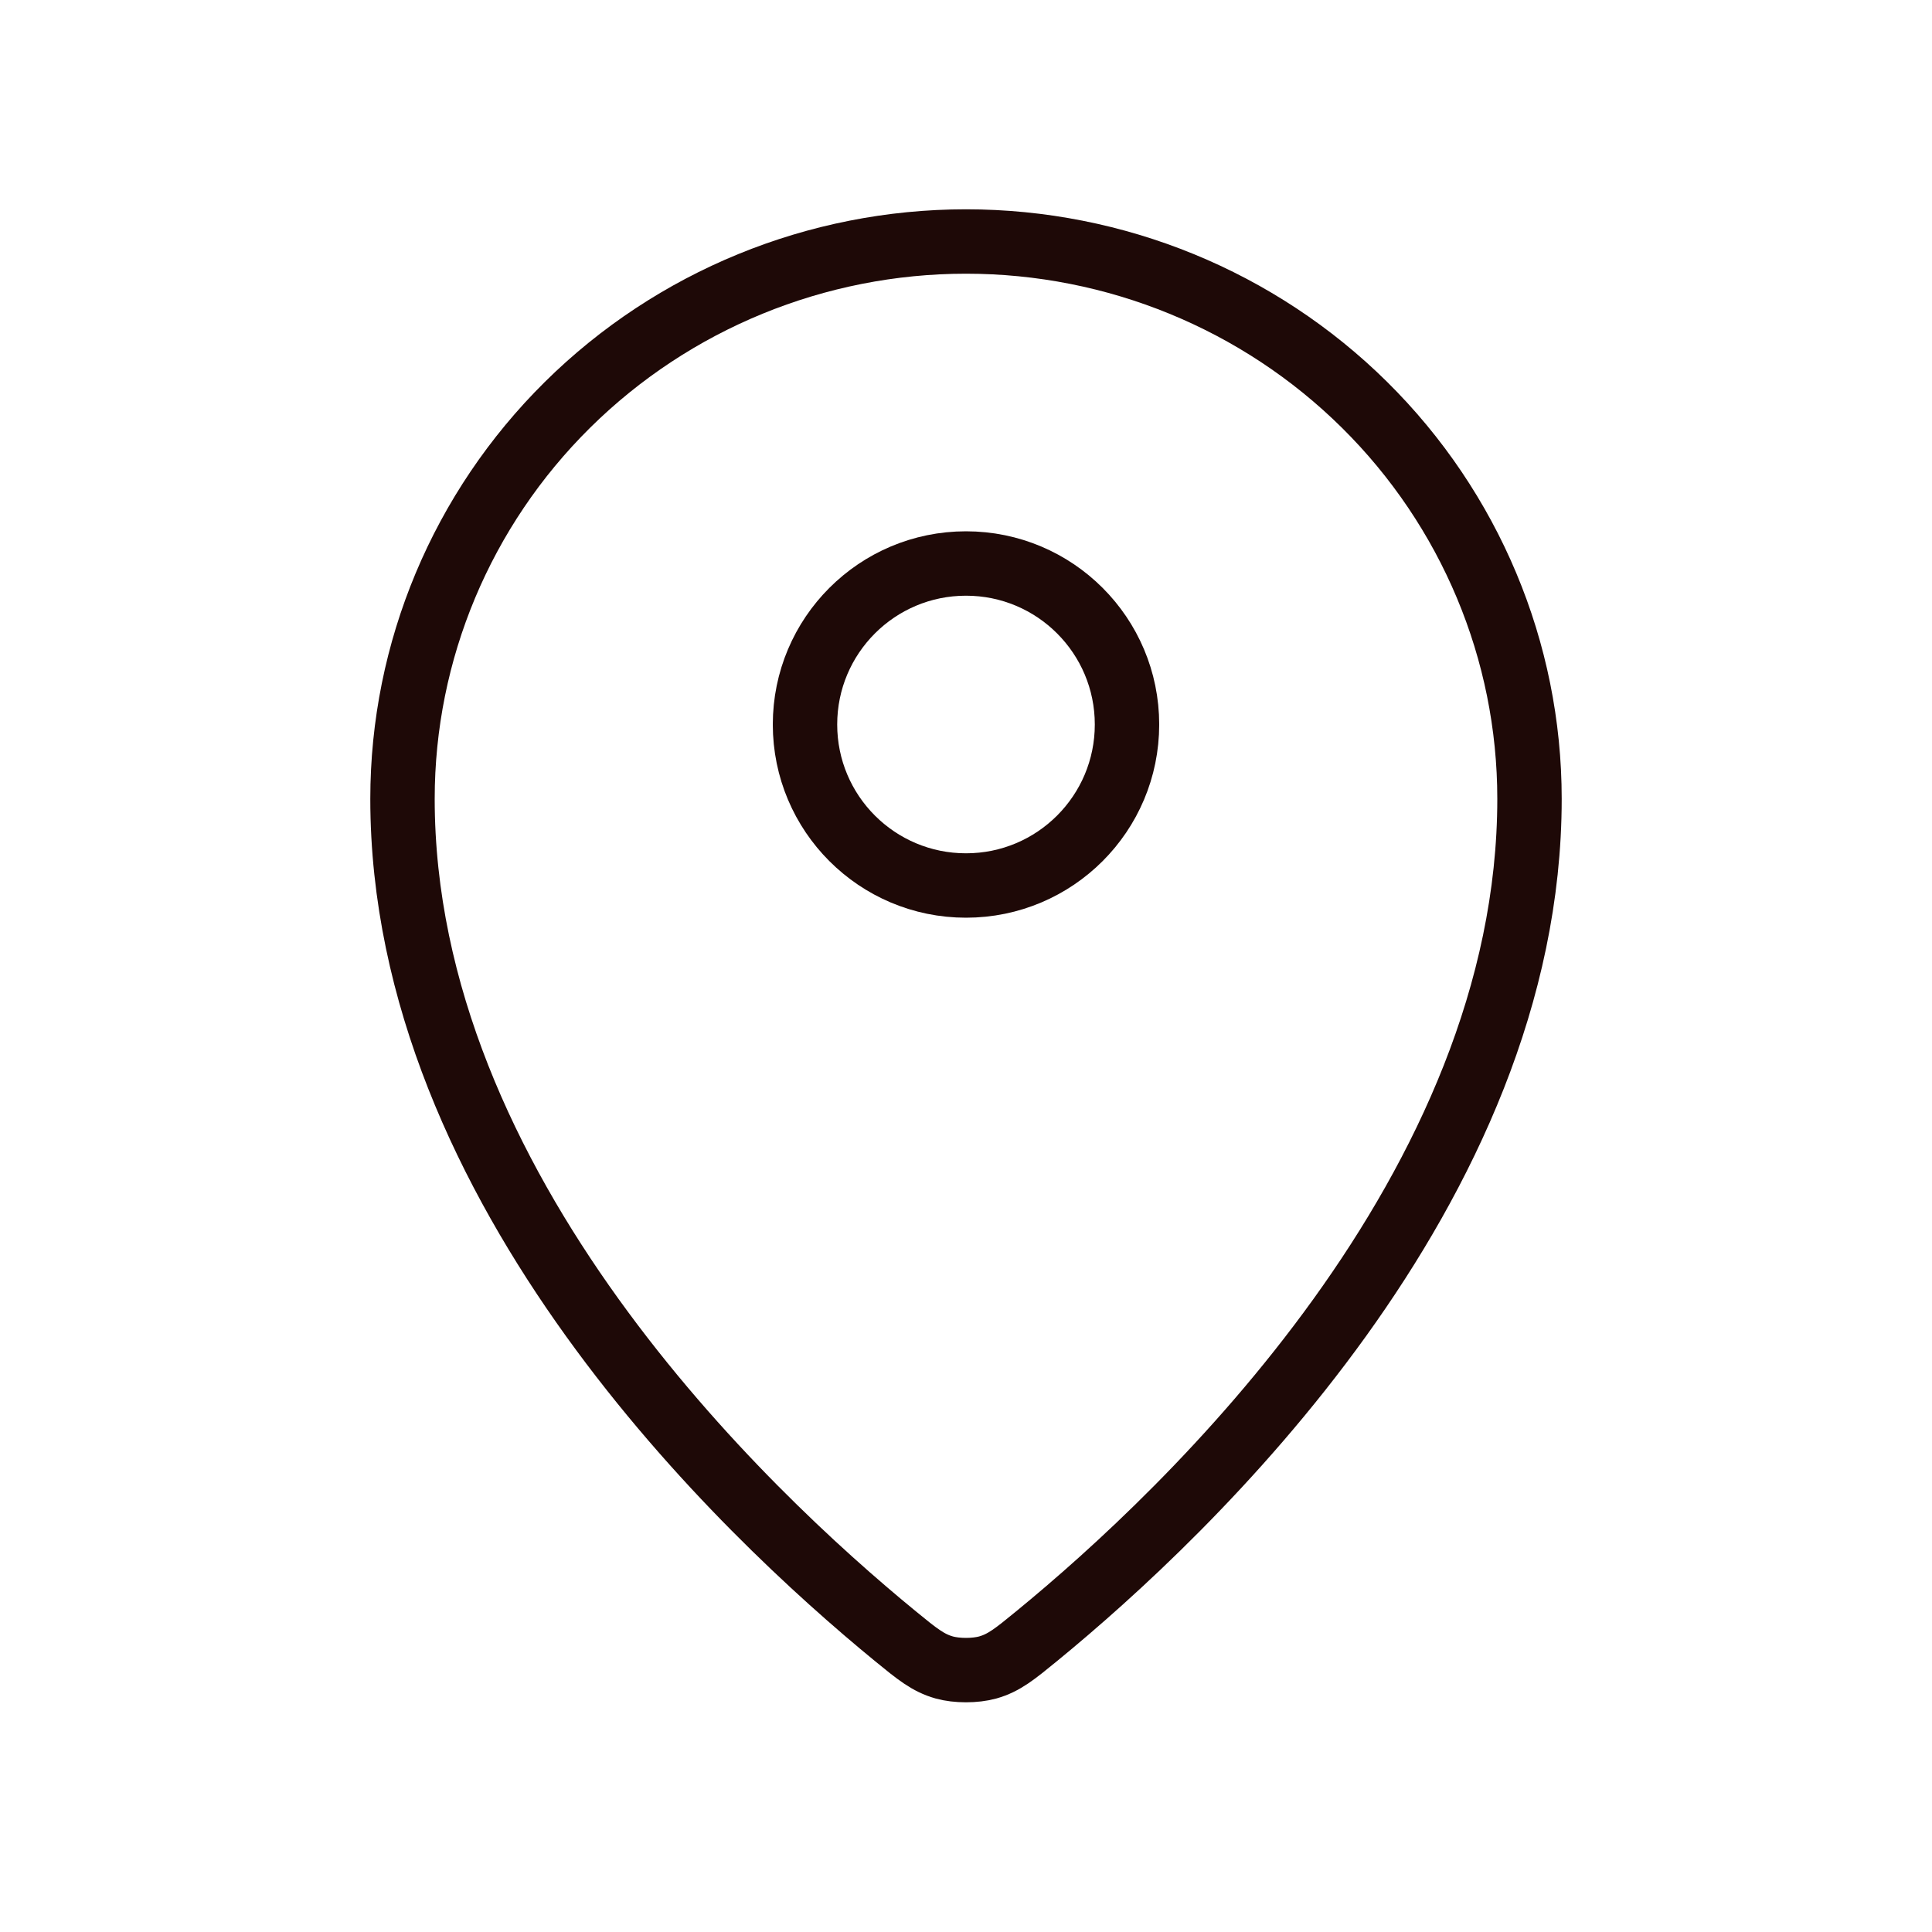 <svg xmlns="http://www.w3.org/2000/svg" width="30" height="30" viewBox="0 0 30 30" fill="none">
  <path d="M6.25 12.404C6.25 18.468 11.556 23.484 13.904 25.407C14.24 25.682 14.41 25.821 14.661 25.892C14.856 25.947 15.143 25.947 15.339 25.892C15.59 25.821 15.759 25.683 16.096 25.407C18.445 23.484 23.75 18.469 23.75 12.404C23.75 10.109 22.828 7.908 21.187 6.285C19.546 4.662 17.321 3.75 15 3.75C12.68 3.75 10.454 4.662 8.813 6.285C7.172 7.908 6.25 10.108 6.25 12.404Z" stroke="#1E0907" stroke-linecap="round" stroke-linejoin="round"/>
  <path d="M12.5 11.25C12.5 12.631 13.619 13.75 15 13.75C16.381 13.75 17.5 12.631 17.5 11.25C17.5 9.869 16.381 8.75 15 8.75C13.619 8.75 12.5 9.869 12.5 11.25Z" stroke="#1E0907" stroke-linecap="round" stroke-linejoin="round"/>
</svg>